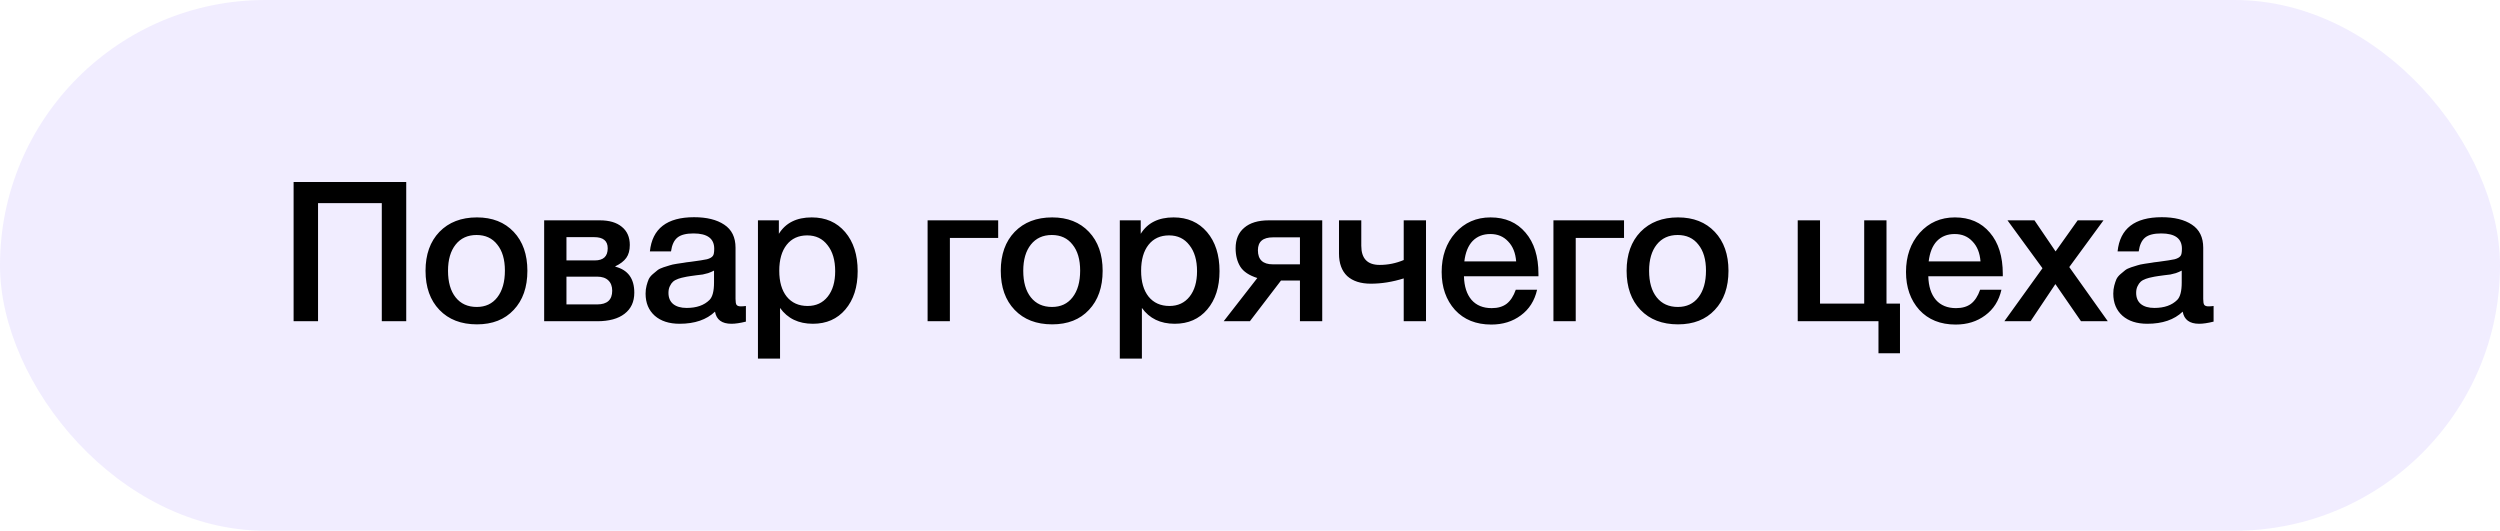 <?xml version="1.0" encoding="UTF-8"?> <svg xmlns="http://www.w3.org/2000/svg" width="179" height="38" viewBox="0 0 179 38" fill="none"> <rect width="179" height="38" rx="19" fill="#BAA9FF" fill-opacity="0.2"></rect> <path d="M29.086 13.032V23H27.336V14.544H22.772V23H21.022V13.032H29.086ZM34.15 15.566C35.251 15.566 36.128 15.911 36.782 16.602C37.435 17.293 37.761 18.221 37.761 19.388C37.761 20.564 37.435 21.497 36.782 22.188C36.138 22.879 35.26 23.224 34.15 23.224C33.02 23.224 32.124 22.879 31.462 22.188C30.799 21.497 30.468 20.564 30.468 19.388C30.468 18.221 30.799 17.293 31.462 16.602C32.133 15.911 33.029 15.566 34.15 15.566ZM35.605 17.512C35.251 17.055 34.756 16.826 34.121 16.826C33.487 16.826 32.987 17.055 32.623 17.512C32.26 17.969 32.078 18.595 32.078 19.388C32.078 20.2 32.26 20.835 32.623 21.292C32.987 21.749 33.492 21.978 34.136 21.978C34.761 21.978 35.251 21.749 35.605 21.292C35.969 20.825 36.151 20.186 36.151 19.374C36.151 18.581 35.969 17.96 35.605 17.512ZM45.416 20.956C45.416 21.609 45.183 22.113 44.716 22.468C44.259 22.823 43.606 23 42.756 23H38.962V15.776H42.952C43.624 15.776 44.147 15.93 44.52 16.238C44.903 16.546 45.094 16.98 45.094 17.54C45.094 17.923 45.01 18.231 44.842 18.464C44.674 18.697 44.413 18.898 44.058 19.066V19.094C44.964 19.327 45.416 19.948 45.416 20.956ZM42.756 19.808H40.558V21.796H42.756C43.475 21.796 43.834 21.469 43.834 20.816C43.834 20.499 43.741 20.251 43.554 20.074C43.368 19.897 43.102 19.808 42.756 19.808ZM42.546 16.98H40.558V18.646H42.588C43.204 18.646 43.512 18.357 43.512 17.778C43.512 17.246 43.19 16.98 42.546 16.98ZM46.532 18.002C46.7 16.369 47.754 15.552 49.696 15.552C50.601 15.552 51.32 15.729 51.852 16.084C52.393 16.439 52.664 16.989 52.664 17.736V21.404C52.664 21.609 52.687 21.749 52.734 21.824C52.79 21.899 52.892 21.936 53.042 21.936C53.154 21.936 53.275 21.927 53.406 21.908V23.028C52.995 23.131 52.65 23.182 52.37 23.182C51.688 23.182 51.296 22.893 51.194 22.314C50.587 22.893 49.742 23.182 48.66 23.182C47.913 23.182 47.32 22.991 46.882 22.608C46.443 22.216 46.224 21.689 46.224 21.026C46.224 20.821 46.247 20.629 46.294 20.452C46.34 20.275 46.392 20.121 46.448 19.99C46.513 19.859 46.611 19.738 46.742 19.626C46.882 19.514 46.994 19.421 47.078 19.346C47.171 19.271 47.316 19.201 47.512 19.136C47.717 19.071 47.866 19.024 47.96 18.996C48.062 18.959 48.235 18.921 48.478 18.884C48.72 18.847 48.879 18.823 48.954 18.814C49.038 18.795 49.206 18.772 49.458 18.744C50.027 18.669 50.414 18.609 50.62 18.562C50.825 18.506 50.965 18.427 51.04 18.324C51.105 18.249 51.138 18.077 51.138 17.806C51.138 17.078 50.643 16.714 49.654 16.714C49.131 16.714 48.748 16.812 48.506 17.008C48.263 17.204 48.109 17.535 48.044 18.002H46.532ZM51.124 19.374C51.002 19.439 50.862 19.5 50.704 19.556C50.545 19.603 50.414 19.635 50.312 19.654C50.218 19.663 50.064 19.682 49.85 19.71C49.644 19.738 49.509 19.757 49.444 19.766C49.248 19.794 49.094 19.822 48.982 19.85C48.87 19.869 48.73 19.906 48.562 19.962C48.403 20.018 48.277 20.088 48.184 20.172C48.1 20.247 48.025 20.354 47.96 20.494C47.894 20.625 47.862 20.783 47.862 20.97C47.862 21.315 47.974 21.581 48.198 21.768C48.431 21.955 48.753 22.048 49.164 22.048C49.873 22.048 50.419 21.857 50.802 21.474C51.016 21.259 51.124 20.844 51.124 20.228V19.374ZM55.767 15.776V16.742C56.252 15.958 57.036 15.566 58.119 15.566C59.118 15.566 59.916 15.916 60.513 16.616C61.11 17.316 61.409 18.249 61.409 19.416C61.409 20.555 61.115 21.469 60.527 22.16C59.948 22.841 59.174 23.182 58.203 23.182C57.176 23.182 56.392 22.804 55.851 22.048V25.674H54.269V15.776H55.767ZM57.797 16.854C57.172 16.854 56.682 17.078 56.327 17.526C55.972 17.974 55.795 18.595 55.795 19.388C55.795 20.172 55.972 20.788 56.327 21.236C56.691 21.684 57.19 21.908 57.825 21.908C58.432 21.908 58.912 21.684 59.267 21.236C59.622 20.788 59.799 20.181 59.799 19.416C59.799 18.632 59.617 18.011 59.253 17.554C58.898 17.087 58.413 16.854 57.797 16.854ZM71.47 17.036H68.012V23H66.416V15.776H71.47V17.036ZM75.337 15.566C76.438 15.566 77.316 15.911 77.969 16.602C78.622 17.293 78.949 18.221 78.949 19.388C78.949 20.564 78.622 21.497 77.969 22.188C77.325 22.879 76.448 23.224 75.337 23.224C74.207 23.224 73.311 22.879 72.649 22.188C71.986 21.497 71.655 20.564 71.655 19.388C71.655 18.221 71.986 17.293 72.649 16.602C73.321 15.911 74.217 15.566 75.337 15.566ZM76.793 17.512C76.438 17.055 75.944 16.826 75.309 16.826C74.674 16.826 74.175 17.055 73.811 17.512C73.447 17.969 73.265 18.595 73.265 19.388C73.265 20.2 73.447 20.835 73.811 21.292C74.175 21.749 74.679 21.978 75.323 21.978C75.948 21.978 76.438 21.749 76.793 21.292C77.157 20.825 77.339 20.186 77.339 19.374C77.339 18.581 77.157 17.96 76.793 17.512ZM81.676 15.776V16.742C82.161 15.958 82.945 15.566 84.028 15.566C85.026 15.566 85.824 15.916 86.422 16.616C87.019 17.316 87.318 18.249 87.318 19.416C87.318 20.555 87.024 21.469 86.436 22.16C85.857 22.841 85.082 23.182 84.112 23.182C83.085 23.182 82.301 22.804 81.76 22.048V25.674H80.178V15.776H81.676ZM83.706 16.854C83.08 16.854 82.59 17.078 82.236 17.526C81.881 17.974 81.704 18.595 81.704 19.388C81.704 20.172 81.881 20.788 82.236 21.236C82.6 21.684 83.099 21.908 83.734 21.908C84.34 21.908 84.821 21.684 85.176 21.236C85.53 20.788 85.708 20.181 85.708 19.416C85.708 18.632 85.526 18.011 85.162 17.554C84.807 17.087 84.322 16.854 83.706 16.854ZM94.672 23H93.076V20.088H91.718L89.492 23H87.616L90.024 19.906C89.436 19.719 89.03 19.449 88.806 19.094C88.582 18.73 88.47 18.291 88.47 17.778C88.47 17.143 88.676 16.653 89.086 16.308C89.497 15.953 90.085 15.776 90.85 15.776H94.672V23ZM93.076 18.926V16.994H91.144C90.426 16.994 90.066 17.302 90.066 17.918C90.066 18.59 90.421 18.926 91.13 18.926H93.076ZM100.506 19.934C99.703 20.186 98.919 20.312 98.154 20.312C97.426 20.312 96.861 20.13 96.46 19.766C96.068 19.393 95.872 18.856 95.872 18.156V15.776H97.468V17.596C97.468 18.511 97.906 18.968 98.784 18.968C99.381 18.968 99.955 18.851 100.506 18.618V15.776H102.102V23H100.506V19.934ZM110.055 20.746C109.878 21.53 109.49 22.141 108.893 22.58C108.305 23.019 107.6 23.238 106.779 23.238C105.687 23.238 104.819 22.888 104.175 22.188C103.54 21.479 103.223 20.573 103.223 19.472C103.223 18.343 103.55 17.409 104.203 16.672C104.866 15.935 105.706 15.566 106.723 15.566C107.778 15.566 108.613 15.93 109.229 16.658C109.845 17.377 110.153 18.361 110.153 19.612V19.78H104.819C104.838 20.508 105.02 21.073 105.365 21.474C105.71 21.866 106.191 22.062 106.807 22.062C107.246 22.062 107.6 21.959 107.871 21.754C108.151 21.539 108.37 21.203 108.529 20.746H110.055ZM108.557 18.716C108.51 18.109 108.319 17.633 107.983 17.288C107.656 16.933 107.232 16.756 106.709 16.756C106.186 16.756 105.762 16.924 105.435 17.26C105.118 17.596 104.922 18.081 104.847 18.716H108.557ZM116.28 17.036H112.822V23H111.226V15.776H116.28V17.036ZM120.147 15.566C121.249 15.566 122.126 15.911 122.779 16.602C123.433 17.293 123.759 18.221 123.759 19.388C123.759 20.564 123.433 21.497 122.779 22.188C122.135 22.879 121.258 23.224 120.147 23.224C119.018 23.224 118.122 22.879 117.459 22.188C116.797 21.497 116.465 20.564 116.465 19.388C116.465 18.221 116.797 17.293 117.459 16.602C118.131 15.911 119.027 15.566 120.147 15.566ZM121.603 17.512C121.249 17.055 120.754 16.826 120.119 16.826C119.485 16.826 118.985 17.055 118.621 17.512C118.257 17.969 118.075 18.595 118.075 19.388C118.075 20.2 118.257 20.835 118.621 21.292C118.985 21.749 119.489 21.978 120.133 21.978C120.759 21.978 121.249 21.749 121.603 21.292C121.967 20.825 122.149 20.186 122.149 19.374C122.149 18.581 121.967 17.96 121.603 17.512ZM135.073 21.74H136.039V25.296H134.499V23H128.717V15.776H130.313V21.74H133.477V15.776H135.073V21.74ZM143.302 20.746C143.125 21.53 142.738 22.141 142.14 22.58C141.552 23.019 140.848 23.238 140.026 23.238C138.934 23.238 138.066 22.888 137.422 22.188C136.788 21.479 136.47 20.573 136.47 19.472C136.47 18.343 136.797 17.409 137.45 16.672C138.113 15.935 138.953 15.566 139.97 15.566C141.025 15.566 141.86 15.93 142.476 16.658C143.092 17.377 143.4 18.361 143.4 19.612V19.78H138.066C138.085 20.508 138.267 21.073 138.612 21.474C138.958 21.866 139.438 22.062 140.054 22.062C140.493 22.062 140.848 21.959 141.118 21.754C141.398 21.539 141.618 21.203 141.776 20.746H143.302ZM141.804 18.716C141.758 18.109 141.566 17.633 141.23 17.288C140.904 16.933 140.479 16.756 139.956 16.756C139.434 16.756 139.009 16.924 138.682 17.26C138.365 17.596 138.169 18.081 138.094 18.716H141.804ZM146.242 19.206L143.736 15.776H145.668L147.18 18.002L148.762 15.776H150.61L148.16 19.122L150.918 23H149L147.166 20.34L145.388 23H143.512L146.242 19.206ZM151.619 18.002C151.787 16.369 152.842 15.552 154.783 15.552C155.688 15.552 156.407 15.729 156.939 16.084C157.48 16.439 157.751 16.989 157.751 17.736V21.404C157.751 21.609 157.774 21.749 157.821 21.824C157.877 21.899 157.98 21.936 158.129 21.936C158.241 21.936 158.362 21.927 158.493 21.908V23.028C158.082 23.131 157.737 23.182 157.457 23.182C156.776 23.182 156.384 22.893 156.281 22.314C155.674 22.893 154.83 23.182 153.747 23.182C153 23.182 152.408 22.991 151.969 22.608C151.53 22.216 151.311 21.689 151.311 21.026C151.311 20.821 151.334 20.629 151.381 20.452C151.428 20.275 151.479 20.121 151.535 19.99C151.6 19.859 151.698 19.738 151.829 19.626C151.969 19.514 152.081 19.421 152.165 19.346C152.258 19.271 152.403 19.201 152.599 19.136C152.804 19.071 152.954 19.024 153.047 18.996C153.15 18.959 153.322 18.921 153.565 18.884C153.808 18.847 153.966 18.823 154.041 18.814C154.125 18.795 154.293 18.772 154.545 18.744C155.114 18.669 155.502 18.609 155.707 18.562C155.912 18.506 156.052 18.427 156.127 18.324C156.192 18.249 156.225 18.077 156.225 17.806C156.225 17.078 155.73 16.714 154.741 16.714C154.218 16.714 153.836 16.812 153.593 17.008C153.35 17.204 153.196 17.535 153.131 18.002H151.619ZM156.211 19.374C156.09 19.439 155.95 19.5 155.791 19.556C155.632 19.603 155.502 19.635 155.399 19.654C155.306 19.663 155.152 19.682 154.937 19.71C154.732 19.738 154.596 19.757 154.531 19.766C154.335 19.794 154.181 19.822 154.069 19.85C153.957 19.869 153.817 19.906 153.649 19.962C153.49 20.018 153.364 20.088 153.271 20.172C153.187 20.247 153.112 20.354 153.047 20.494C152.982 20.625 152.949 20.783 152.949 20.97C152.949 21.315 153.061 21.581 153.285 21.768C153.518 21.955 153.84 22.048 154.251 22.048C154.96 22.048 155.506 21.857 155.889 21.474C156.104 21.259 156.211 20.844 156.211 20.228V19.374Z" fill="black"></path> </svg> 